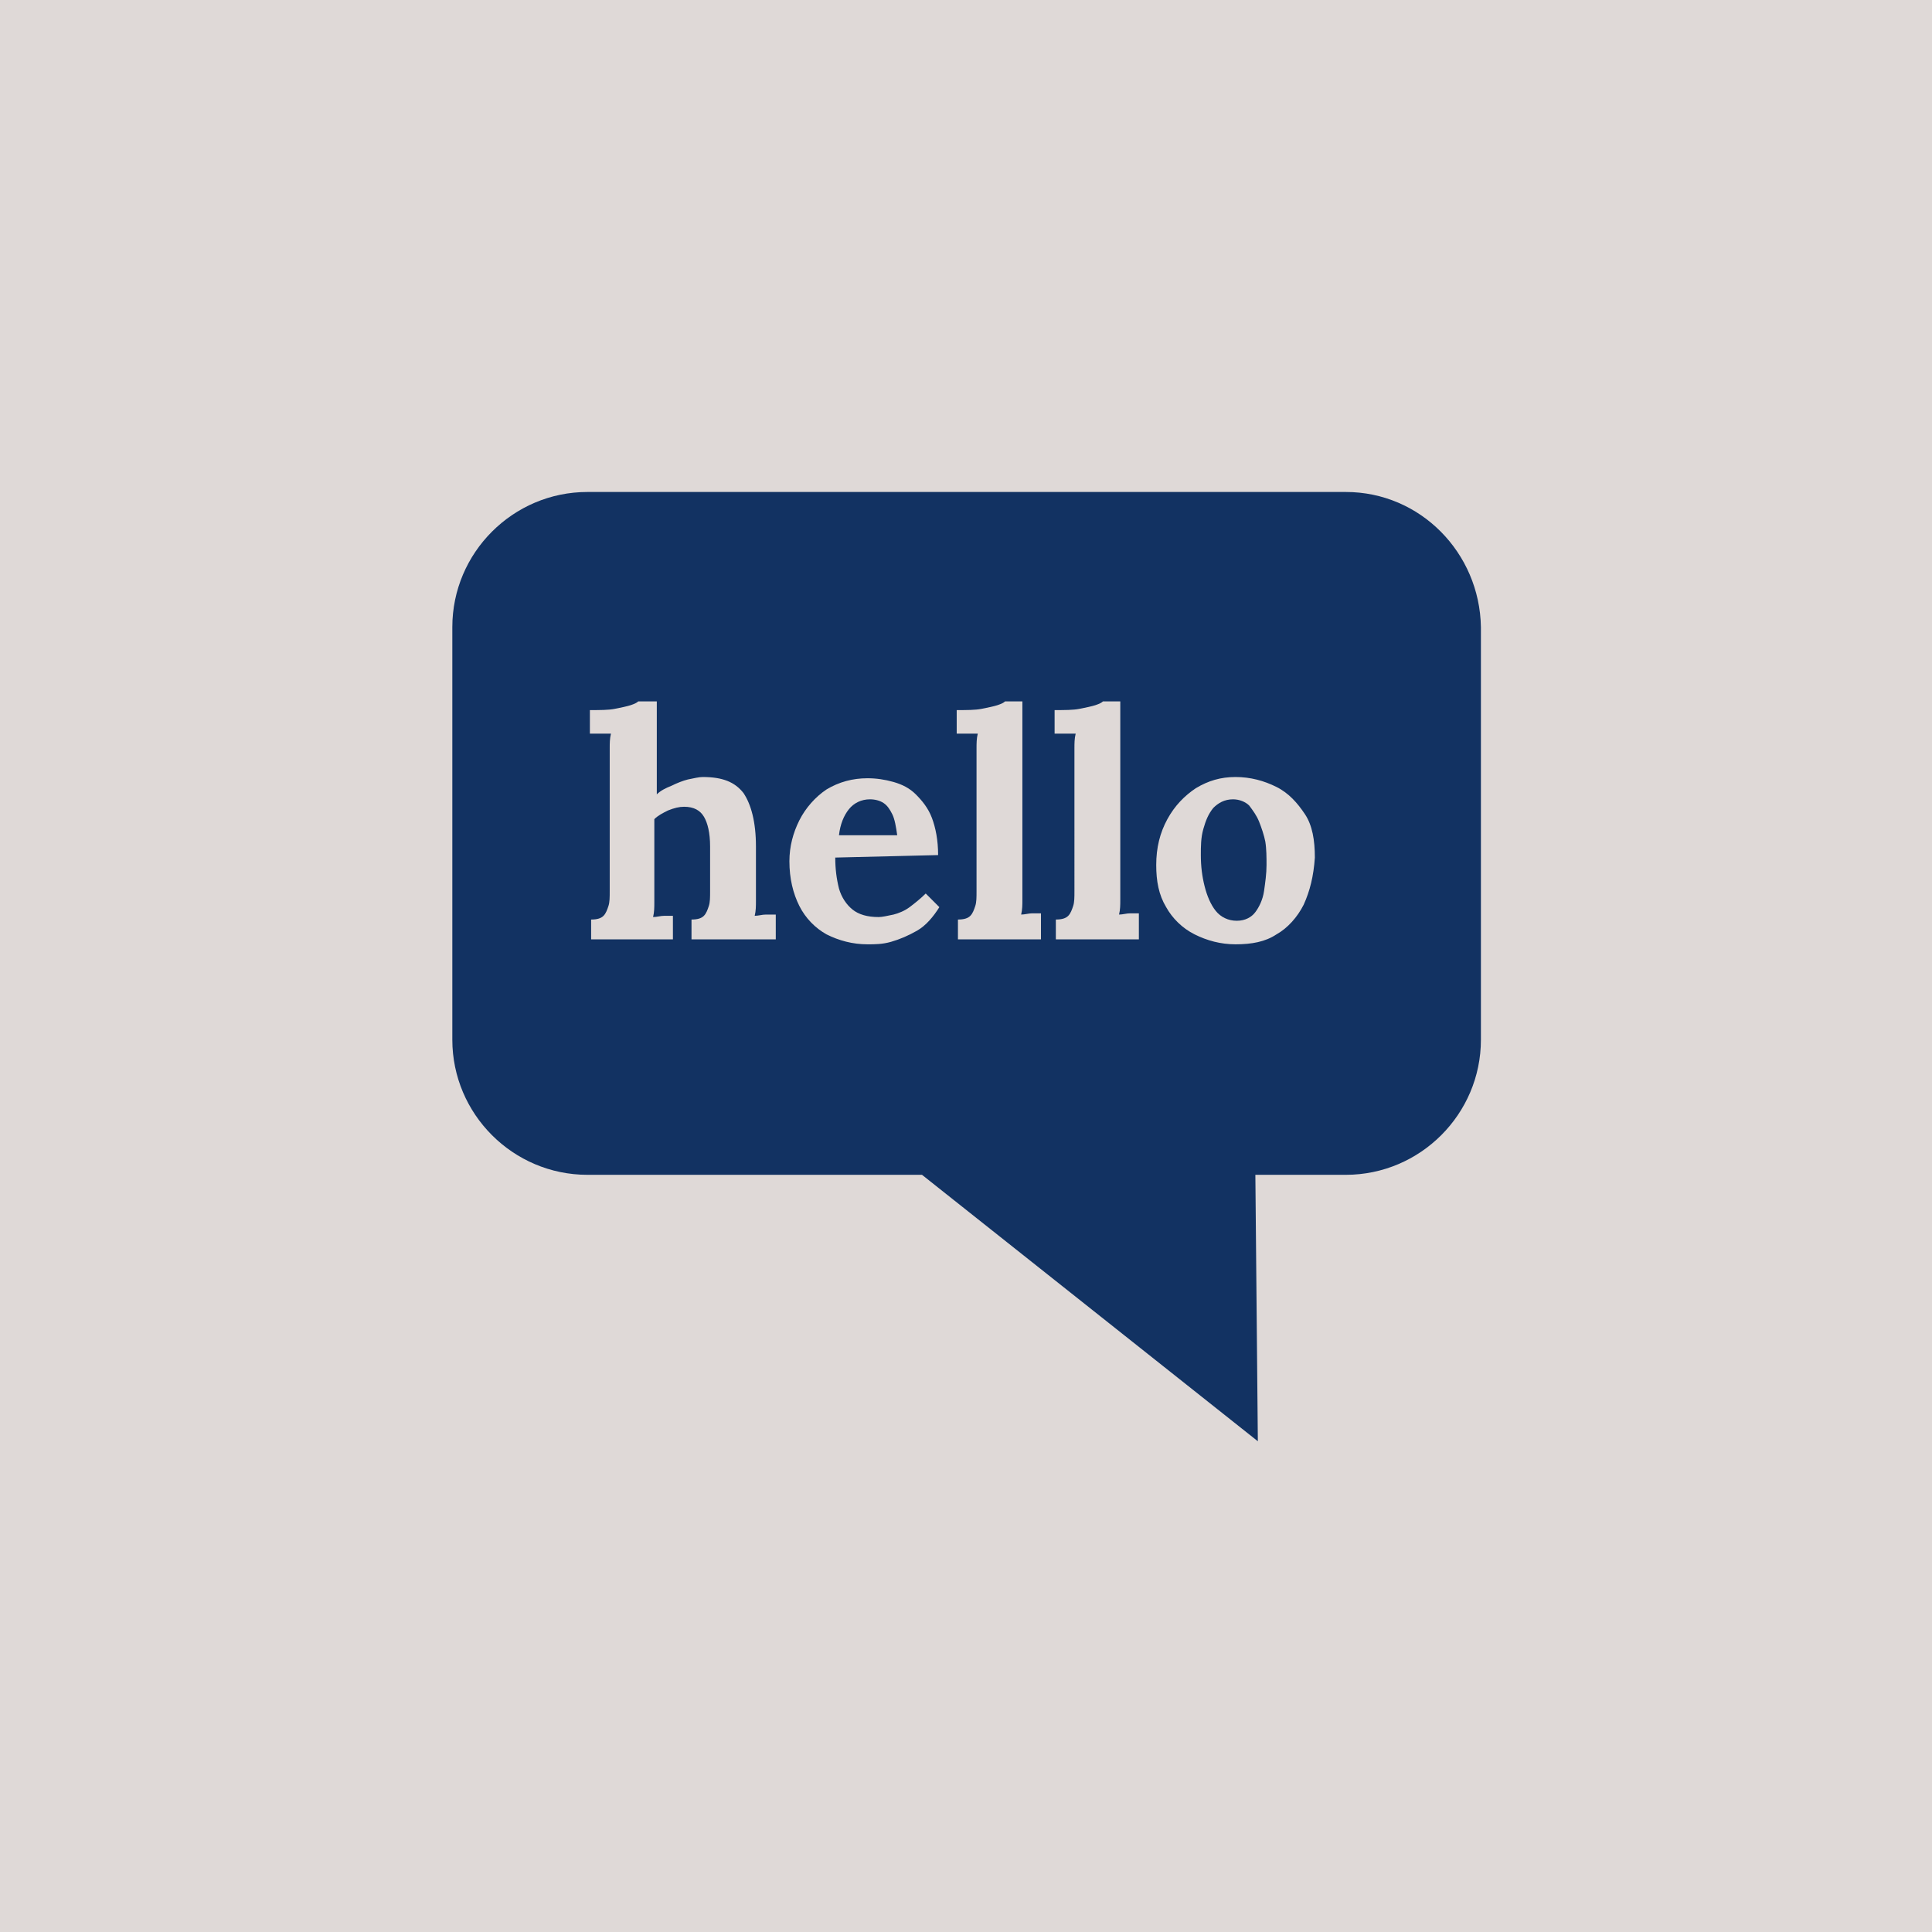 <?xml version="1.0" encoding="utf-8"?>
<!-- Generator: Adobe Illustrator 25.1.0, SVG Export Plug-In . SVG Version: 6.00 Build 0)  -->
<svg version="1.1" xmlns="http://www.w3.org/2000/svg" xmlns:xlink="http://www.w3.org/1999/xlink" x="0px" y="0px"
	 viewBox="0 0 155.9 155.9" style="enable-background:new 0 0 155.9 155.9;" xml:space="preserve">
<style type="text/css">
	.st0{fill:#DFD9D7;}
	.st1{fill:none;stroke:#123262;stroke-width:2;stroke-linecap:round;stroke-miterlimit:10;}
	.st2{fill:none;stroke:#123262;stroke-width:2;stroke-miterlimit:10;}
	.st3{fill:none;stroke:#123262;stroke-width:2;stroke-linecap:round;stroke-linejoin:round;stroke-miterlimit:10;}
	.st4{fill:#FFFFFF;stroke:#123262;stroke-width:2;stroke-miterlimit:10;}
	.st5{fill:#123262;}
	.st6{fill:#FFFFFF;stroke:#333F1B;stroke-width:2;stroke-miterlimit:10;}
	.st7{fill:#FFC95E;stroke:#333F1B;stroke-width:2;stroke-linecap:round;stroke-miterlimit:10;}
	.st8{fill:#123262;stroke:#123262;stroke-width:2;stroke-linecap:round;stroke-miterlimit:10;}
	.st9{fill:#FFFFFF;stroke:#123262;stroke-width:2;stroke-linecap:round;stroke-miterlimit:10;}
</style>
<g id="Lag_1">
	<rect x="0" y="0" class="st0" width="155.9" height="155.9"/>
	<g>
		<path class="st5" d="M72,65.7c-0.2-0.4-0.4-0.7-0.7-0.9c-0.3-0.2-0.7-0.3-1.1-0.3c-0.7,0-1.3,0.3-1.7,0.8
			c-0.4,0.5-0.7,1.2-0.8,2.1h4.7C72.3,66.7,72.2,66.1,72,65.7z"/>
		<path class="st5" d="M101.6,66.3c-0.2-0.5-0.5-0.9-0.8-1.3c-0.3-0.3-0.8-0.5-1.3-0.5c-0.7,0-1.2,0.3-1.6,0.7
			c-0.4,0.5-0.6,1-0.8,1.7c-0.2,0.7-0.2,1.4-0.2,2.1c0,0.9,0.1,1.7,0.3,2.5c0.2,0.8,0.5,1.5,0.9,2c0.4,0.5,1,0.8,1.7,0.8
			c0.7,0,1.2-0.3,1.5-0.7s0.6-1,0.7-1.7c0.1-0.7,0.2-1.4,0.2-2.1c0-0.6,0-1.3-0.1-1.9C102,67.4,101.8,66.8,101.6,66.3z"/>
		<path class="st5" d="M108.6,39.7H47.4c-6,0-10.9,4.9-10.9,10.9v33.3c0,6,4.9,10.9,10.9,10.9h27l27.1,21.5l-0.2-21.5h7.3
			c6,0,10.9-4.9,10.9-10.9V50.6C119.4,44.6,114.6,39.7,108.6,39.7z M62.5,75.8h-6.7v-1.6c0.5,0,0.8-0.1,1-0.3
			c0.2-0.2,0.3-0.5,0.4-0.8c0.1-0.3,0.1-0.7,0.1-1.2l0-3.6c0-1.1-0.2-1.9-0.5-2.4c-0.3-0.5-0.8-0.8-1.6-0.8c-0.4,0-0.8,0.1-1.3,0.3
			c-0.4,0.2-0.8,0.4-1.1,0.7v5.7c0,0.2,0,0.6,0,1c0,0.4,0,0.8-0.1,1.2c0.3,0,0.6-0.1,0.9-0.1c0.3,0,0.6,0,0.7,0v1.9h-6.6v-1.6
			c0.5,0,0.8-0.1,1-0.3c0.2-0.2,0.3-0.5,0.4-0.8c0.1-0.3,0.1-0.7,0.1-1.2V61.5c0-0.3,0-0.7,0-1.1c0-0.4,0-0.8,0.1-1.2
			c-0.3,0-0.6,0-0.9,0c-0.4,0-0.6,0-0.8,0v-1.9c0.8,0,1.5,0,2-0.1c0.5-0.1,1-0.2,1.3-0.3c0.3-0.1,0.5-0.2,0.6-0.3H53v7.5
			c0.3-0.3,0.7-0.5,1.2-0.7c0.4-0.2,0.9-0.4,1.3-0.5c0.5-0.1,0.9-0.2,1.2-0.2c1.6,0,2.6,0.4,3.3,1.3c0.6,0.9,1,2.3,1,4.3v3.4
			c0,0.2,0,0.6,0,1c0,0.4,0,0.8-0.1,1.2c0.3,0,0.6-0.1,0.9-0.1c0.3,0,0.6,0,0.8,0V75.8z M74,75.1c-0.7,0.4-1.4,0.7-2.1,0.9
			s-1.3,0.2-1.9,0.2c-1.2,0-2.3-0.3-3.3-0.8c-0.9-0.5-1.7-1.3-2.2-2.3c-0.5-1-0.8-2.2-0.8-3.6c0-1.2,0.3-2.3,0.8-3.3
			c0.5-1,1.3-1.9,2.2-2.5c1-0.6,2.1-0.9,3.3-0.9c0.7,0,1.4,0.1,2.1,0.3s1.3,0.5,1.8,1c0.5,0.5,1,1.1,1.3,1.9c0.3,0.8,0.5,1.8,0.5,3
			l-8.3,0.2c0,0.9,0.1,1.7,0.3,2.5c0.2,0.7,0.6,1.3,1.1,1.7c0.5,0.4,1.2,0.6,2.1,0.6c0.3,0,0.7-0.1,1.2-0.2c0.4-0.1,0.9-0.3,1.3-0.6
			c0.4-0.3,0.9-0.7,1.3-1.1l1.1,1.1C75.3,74,74.7,74.7,74,75.1z M83.9,75.8h-6.6v-1.6c0.5,0,0.8-0.1,1-0.3c0.2-0.2,0.3-0.5,0.4-0.8
			c0.1-0.3,0.1-0.7,0.1-1.2V61.5c0-0.3,0-0.7,0-1.1c0-0.4,0-0.8,0.1-1.2c-0.3,0-0.6,0-0.9,0s-0.6,0-0.8,0v-1.9c0.8,0,1.5,0,2-0.1
			c0.5-0.1,1-0.2,1.3-0.3c0.3-0.1,0.5-0.2,0.6-0.3h1.4v15c0,0.2,0,0.6,0,1c0,0.4,0,0.8-0.1,1.2c0.3,0,0.6-0.1,0.9-0.1
			c0.3,0,0.6,0,0.7,0V75.8z M91.8,75.8h-6.6v-1.6c0.5,0,0.8-0.1,1-0.3c0.2-0.2,0.3-0.5,0.4-0.8c0.1-0.3,0.1-0.7,0.1-1.2V61.5
			c0-0.3,0-0.7,0-1.1c0-0.4,0-0.8,0.1-1.2c-0.3,0-0.6,0-0.9,0c-0.4,0-0.6,0-0.8,0v-1.9c0.8,0,1.5,0,2-0.1c0.5-0.1,1-0.2,1.3-0.3
			c0.3-0.1,0.5-0.2,0.6-0.3h1.4v15c0,0.2,0,0.6,0,1c0,0.4,0,0.8-0.1,1.2c0.3,0,0.6-0.1,0.9-0.1c0.3,0,0.6,0,0.7,0V75.8z M105.2,73
			c-0.5,1-1.3,1.9-2.2,2.4c-0.9,0.6-2,0.8-3.3,0.8c-1.2,0-2.3-0.3-3.3-0.8c-1-0.5-1.8-1.3-2.3-2.2c-0.6-1-0.8-2.1-0.8-3.4
			c0-1.4,0.3-2.6,0.9-3.7c0.6-1.1,1.4-1.9,2.3-2.5c1-0.6,2-0.9,3.2-0.9c1.2,0,2.3,0.3,3.3,0.8c1,0.5,1.7,1.3,2.3,2.2
			s0.8,2.1,0.8,3.5C106,70.7,105.7,71.9,105.2,73z"/>
	</g>
</g>
<g id="Layer_2">
</g>
</svg>
